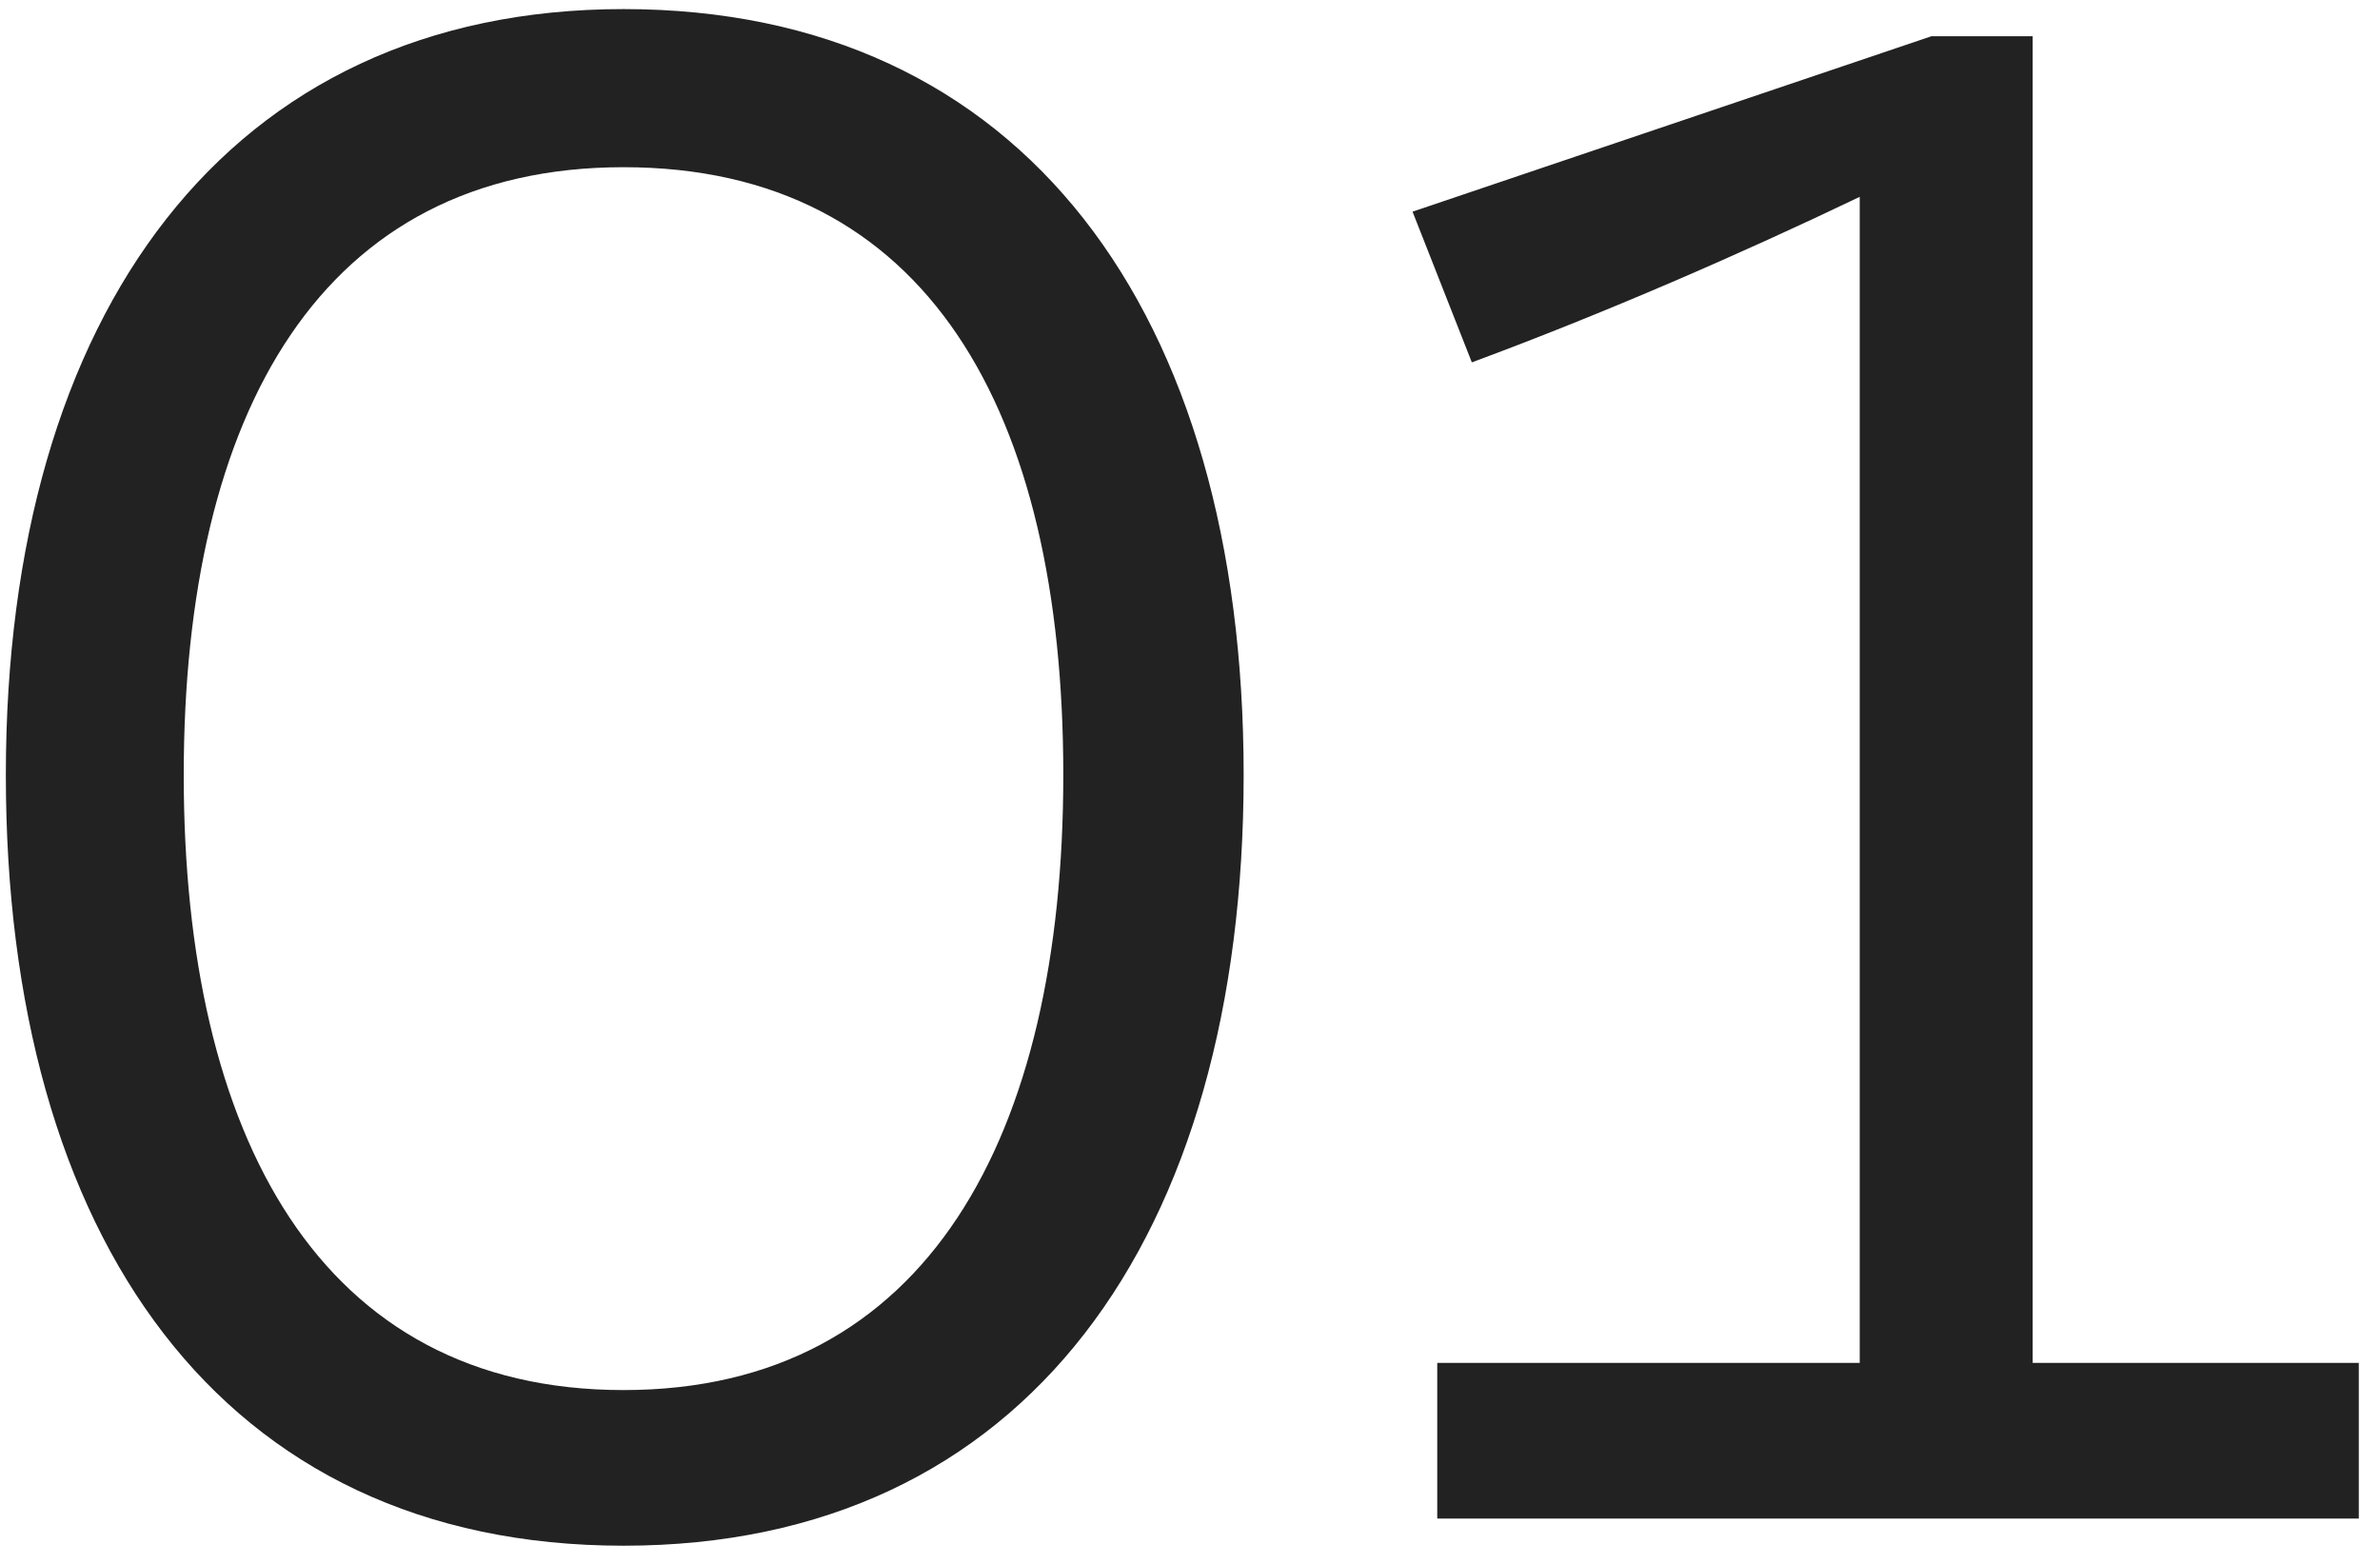 <svg width="105" height="69" viewBox="0 0 105 69" fill="none" xmlns="http://www.w3.org/2000/svg">
<path d="M27.508 7.377C14.21 7.377 8.106 18.168 8.106 34.191C8.106 50.105 14.101 61.332 27.508 61.332C40.915 61.332 46.91 50.105 46.91 34.191C46.91 18.168 40.915 7.377 27.508 7.377ZM27.508 0.401C45.166 0.401 54.867 13.808 54.867 34.191C54.867 54.574 45.275 68.199 27.508 68.199C9.741 68.199 0.258 54.574 0.258 34.191C0.258 13.808 10.068 0.401 27.508 0.401ZM104.065 67H63.408V60.133H82.047V8.685C76.815 11.192 70.82 13.808 64.934 15.988L62.318 9.339L85.208 1.6H89.677V60.133H104.065V67Z" fill="#222222"/>
</svg>
